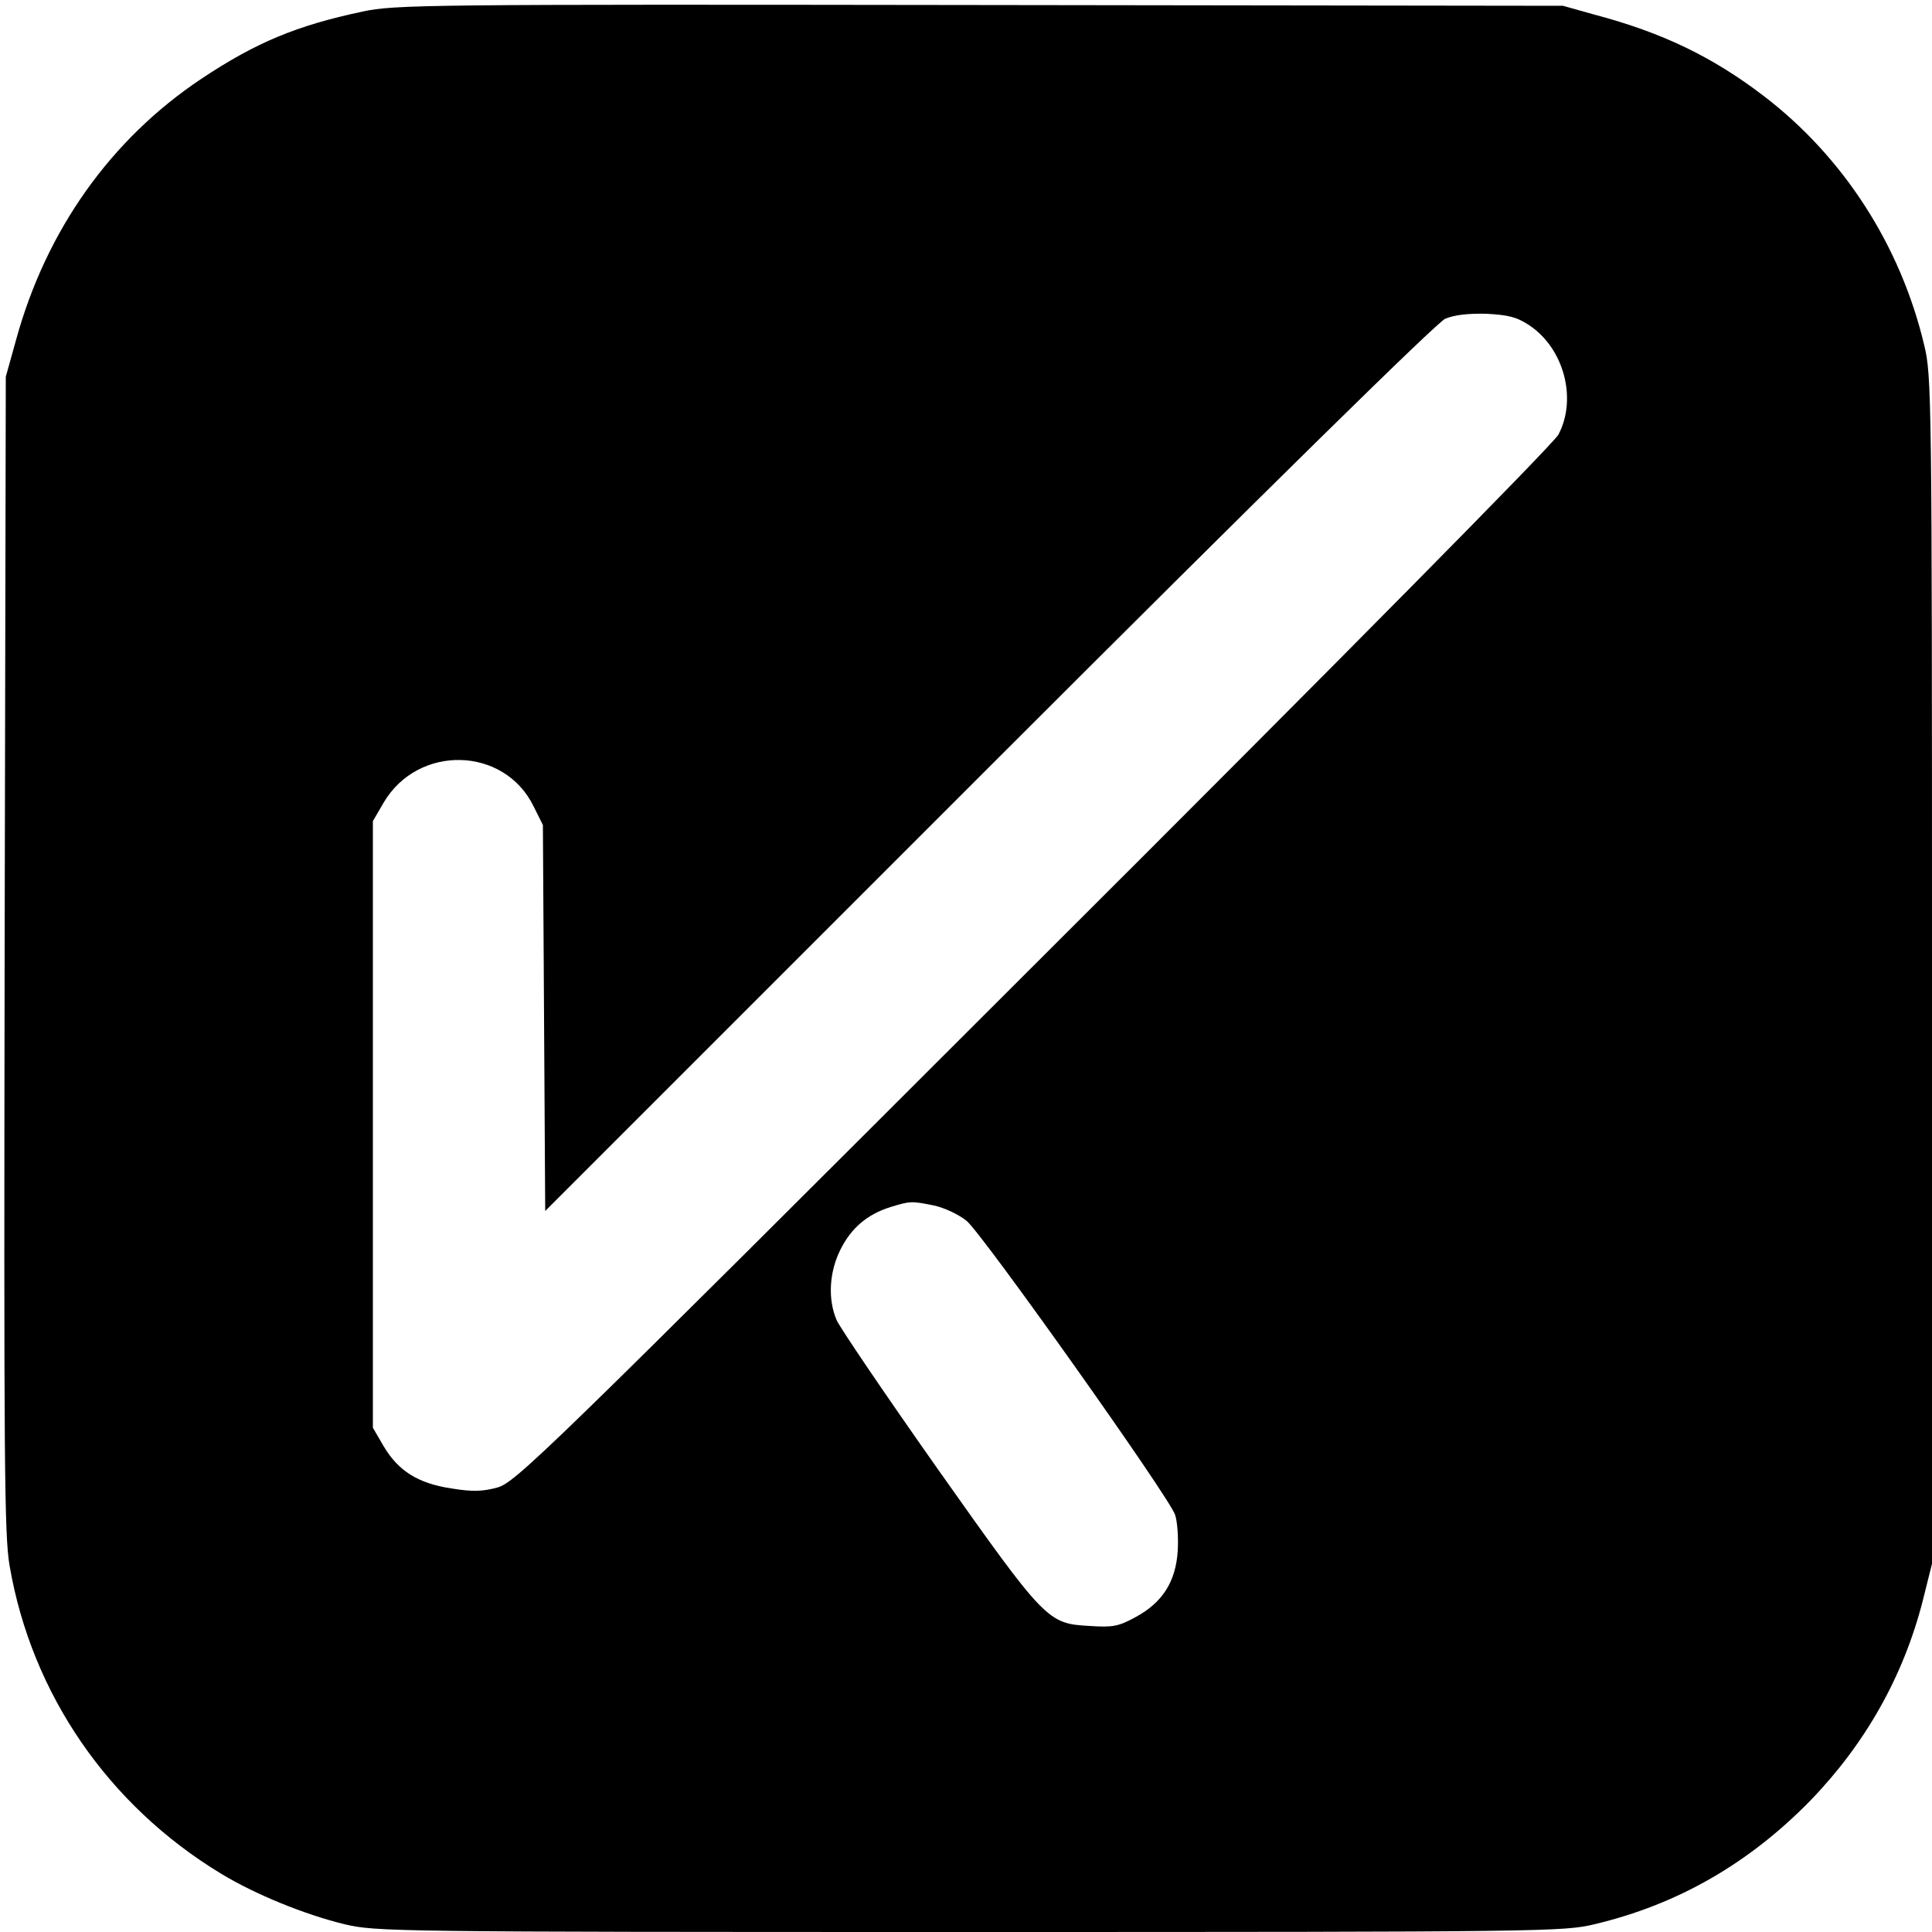 <?xml version="1.0" standalone="no"?>
<!DOCTYPE svg PUBLIC "-//W3C//DTD SVG 20010904//EN"
 "http://www.w3.org/TR/2001/REC-SVG-20010904/DTD/svg10.dtd">
<svg version="1.0" xmlns="http://www.w3.org/2000/svg"
 width="500pt" height="500pt" viewBox="0 0 500 500"
 preserveAspectRatio="xMidYMid meet">
<g transform="translate(0,500) scale(0.1,-0.1)"
fill="#000000" stroke="none">
<path d="M938 4970 c-170 -36 -276 -80 -417 -174 -234 -156 -401 -391 -479
-674 l-27 -97 -3 -1494 c-2 -1312 -1 -1506 13 -1584 57 -331 255 -619 547
-796 89 -54 217 -106 320 -131 81 -19 120 -20 1618 -20 1485 0 1538 1 1616 20
216 51 401 158 560 321 142 147 240 321 290 516 l24 96 0 1536 c0 1485 -1
1539 -20 1617 -61 258 -209 488 -416 646 -132 101 -263 164 -437 210 l-82 23
-1510 2 c-1435 2 -1514 1 -1597 -17z m3020 -812 c90 -60 124 -191 75 -283 -13
-24 -554 -572 -1360 -1376 -1271 -1270 -1340 -1337 -1387 -1349 -37 -10 -64
-11 -118 -2 -86 13 -137 45 -175 109 l-28 48 0 785 0 785 28 48 c89 151 312
146 388 -10 l24 -48 3 -499 3 -500 1147 1147 c726 726 1160 1152 1182 1162 24
10 58 14 106 13 57 -3 79 -8 112 -30z m-1540 -2278 c27 -6 65 -24 84 -40 41
-34 523 -713 539 -760 6 -17 9 -59 7 -93 -5 -80 -39 -134 -109 -172 -44 -24
-59 -27 -118 -23 -110 6 -114 10 -394 406 -136 193 -254 367 -262 386 -23 54
-19 124 10 182 28 56 69 91 129 110 52 16 55 16 114 4z"/>
</g>
</svg>
